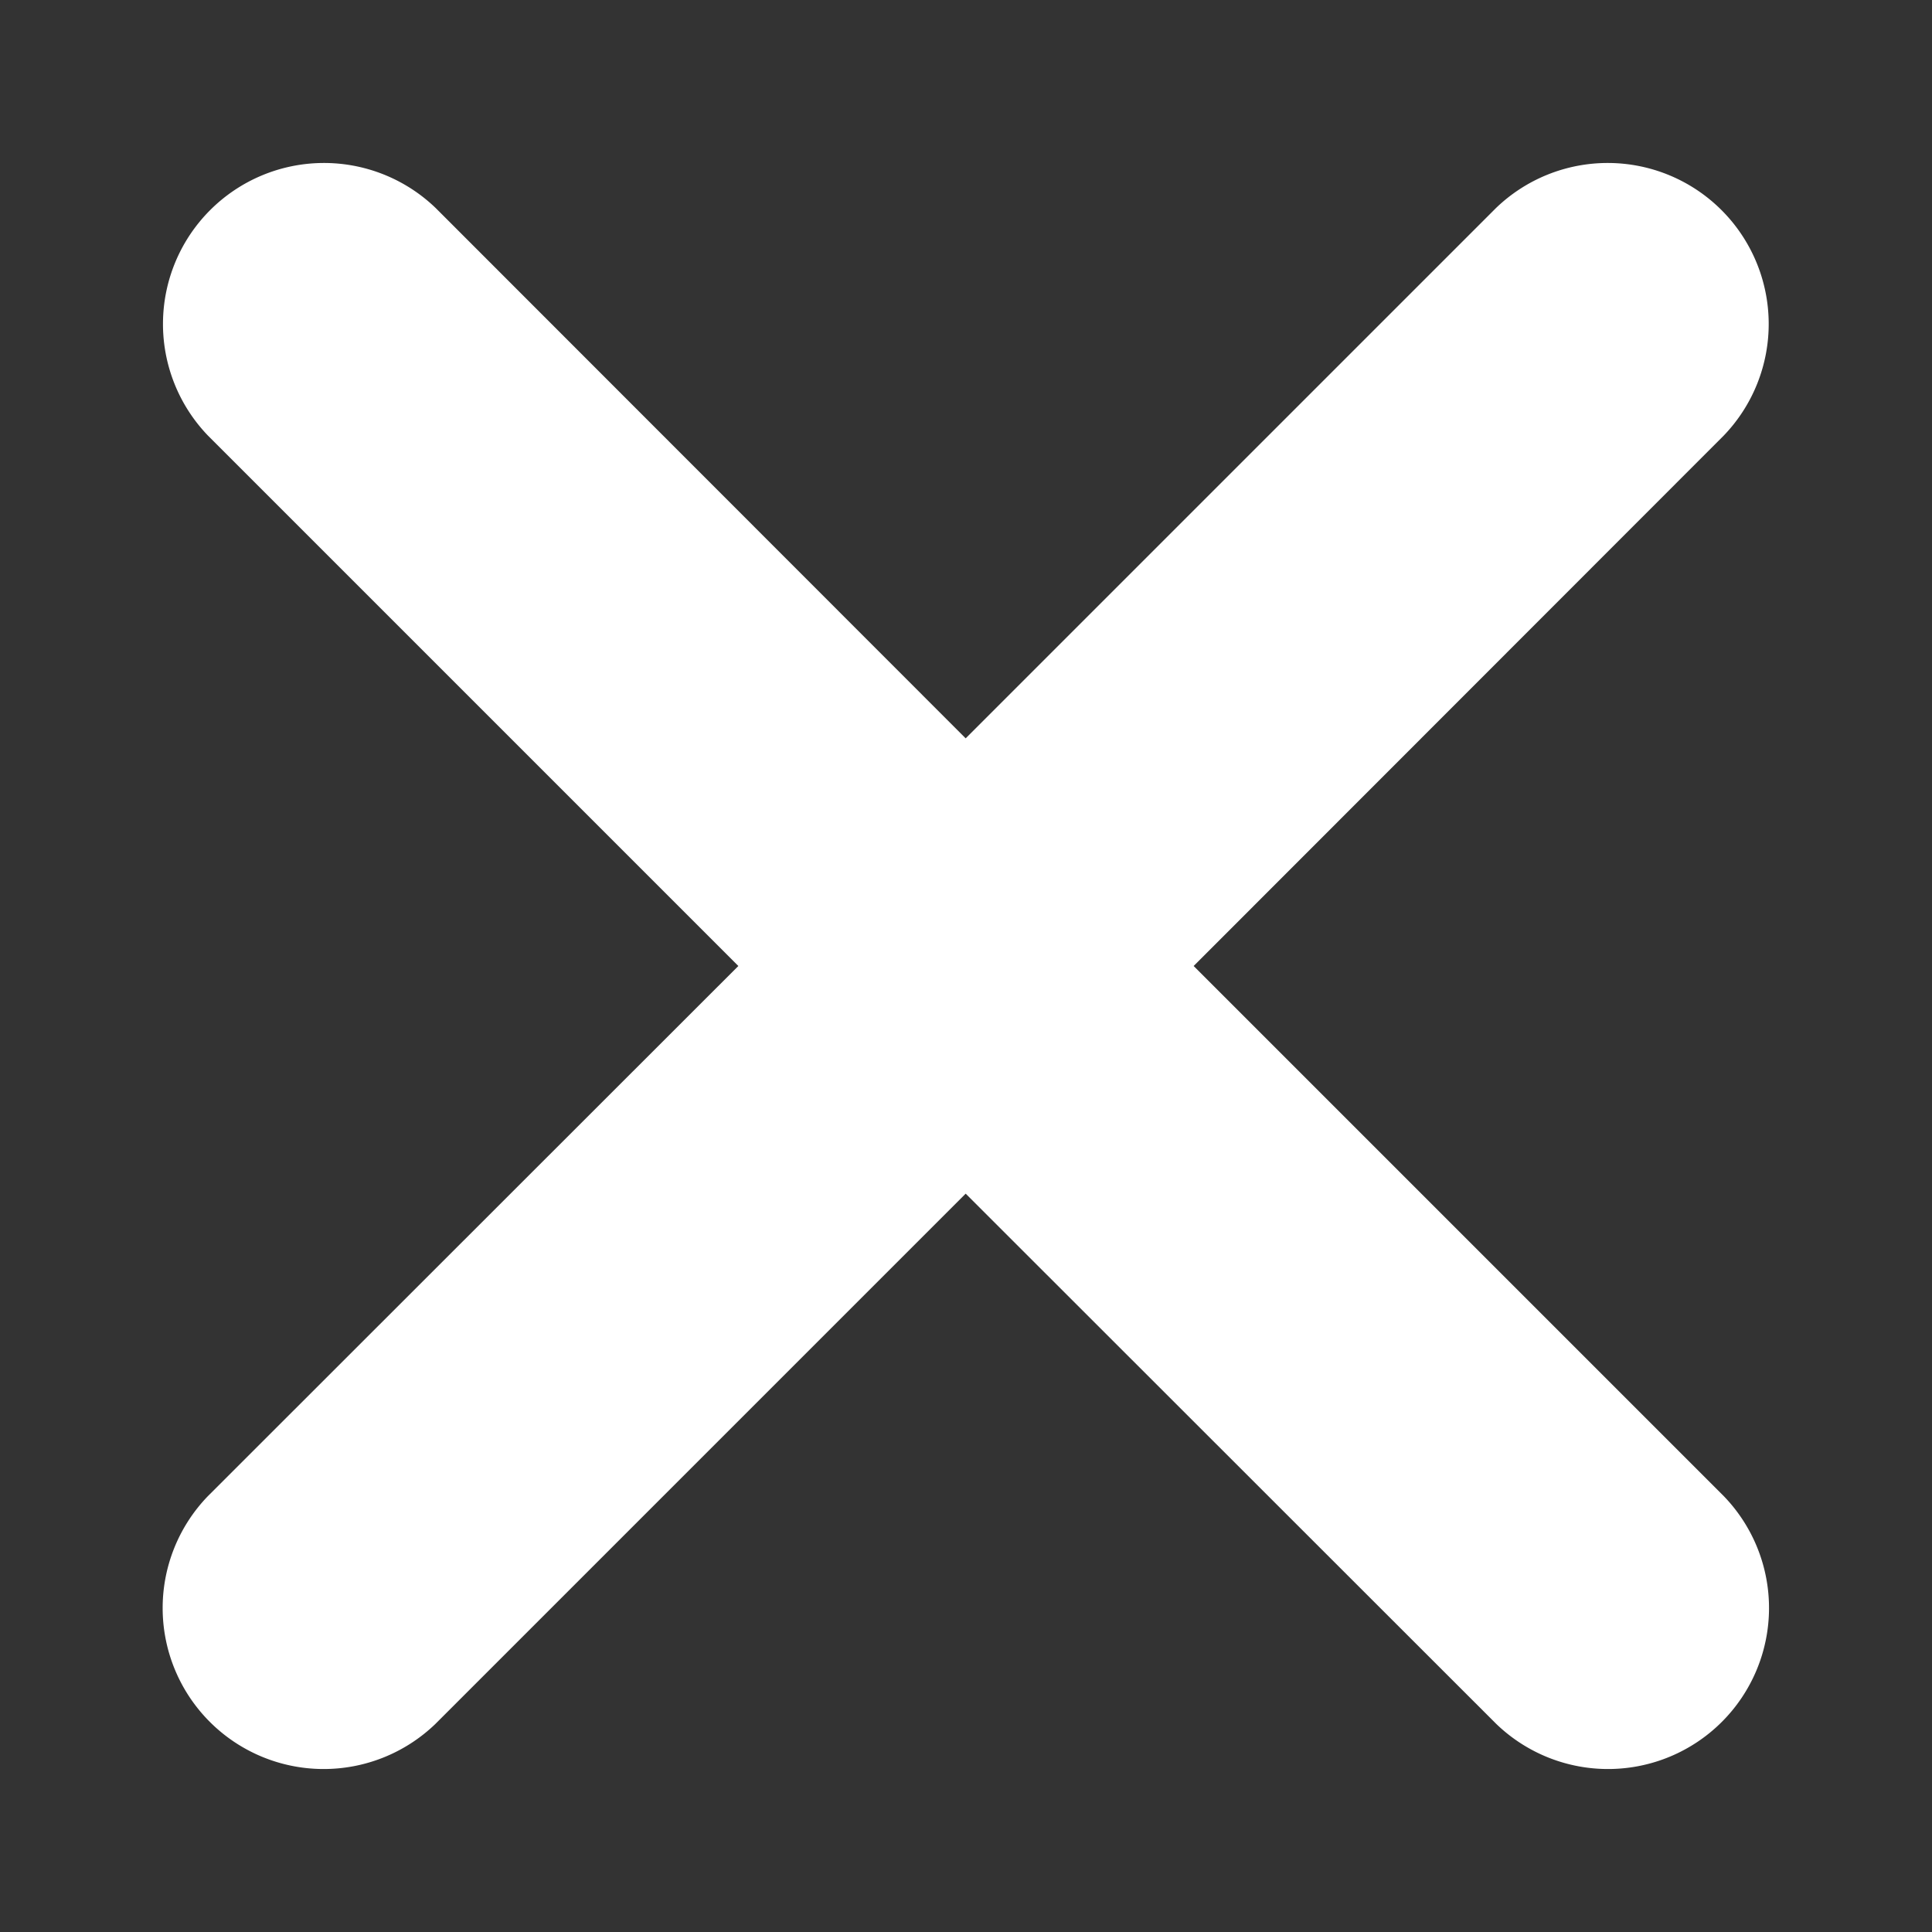 <svg xmlns="http://www.w3.org/2000/svg" width="12" height="12" viewBox="0 0 12 12">
    <rect x="0" y="0" width="12" height="12" fill="#333333" stroke="none"/>
    <path fill="#fff" fill-rule="evenodd" d="M975.588 313l-3.293-3.293a1 1 0 0 1 1.414-1.414l3.291 3.293 3.293-3.293a1 1 0 0 1 1.414 1.414L978.416 313l3.293 3.293a1 1 0 0 1-1.414 1.414L977 314.414l-3.293 3.293a1 1 0 0 1-1.414-1.414z" transform="translate(-971.002 -307)"/>
    <path fill="none" d="M0 0H12V12H0z"/>
</svg>
